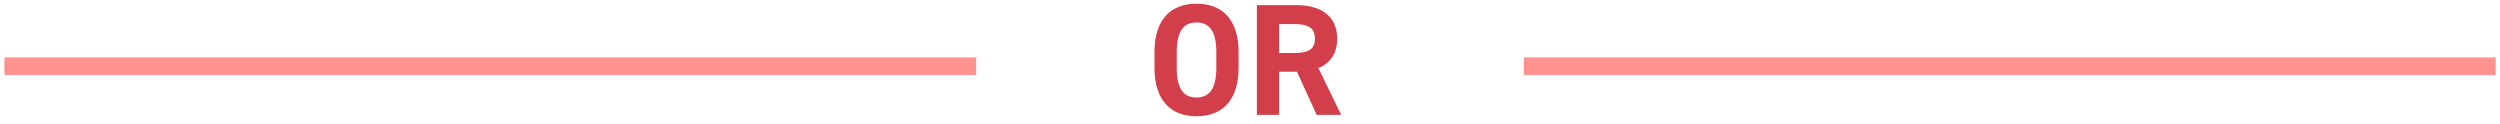 <?xml version="1.0" encoding="UTF-8"?>
<svg width="283px" height="14px" viewBox="0 0 283 14" version="1.1" xmlns="http://www.w3.org/2000/svg" xmlns:xlink="http://www.w3.org/1999/xlink">
    <title>Group 7</title>
    <g id="Patient_Mobile" stroke="none" stroke-width="1" fill="none" fill-rule="evenodd">
        <g id="Mobile/0.3.1_PAT_SavingsProgram" transform="translate(-19, -552)">
            <g id="Section_1" transform="translate(0, 180)">
                <g id="Group-7" transform="translate(20, 372.418)">
                    <g id="OR-2" transform="translate(129.686, 0)" fill="#D23E49" fill-rule="nonzero">
                        <g id="OR">
                            <path d="M9.522,7.254 L9.522,5.49 C9.522,1.656 7.56,0 4.752,0 C1.962,0 0,1.656 0,5.49 L0,7.254 C0,11.052 1.962,12.744 4.752,12.744 C7.56,12.744 9.522,11.052 9.522,7.254 Z M2.52,5.49 C2.52,3.114 3.294,2.124 4.752,2.124 C6.21,2.124 7.002,3.114 7.002,5.49 L7.002,7.254 C7.002,9.63 6.21,10.62 4.752,10.62 C3.294,10.62 2.52,9.63 2.52,7.254 L2.52,5.49 Z" id="Shape"></path>
                            <path d="M21.132,12.582 L18.558,7.29 C19.908,6.732 20.682,5.634 20.682,3.96 C20.682,1.44 18.9,0.162 16.038,0.162 L11.592,0.162 L11.592,12.582 L14.112,12.582 L14.112,7.704 L16.128,7.704 L18.36,12.582 L21.132,12.582 Z M14.112,5.58 L14.112,2.304 L15.804,2.304 C17.298,2.304 18.162,2.664 18.162,3.96 C18.162,5.256 17.298,5.58 15.804,5.58 L14.112,5.58 Z" id="Shape"></path>
                        </g>
                    </g>
                    <line x1="0.5" y1="7.082" x2="108.5" y2="7.082" id="Line-3" stroke="#FE928E" stroke-width="2" stroke-linecap="square"></line>
                    <line x1="172.5" y1="7.082" x2="280.5" y2="7.082" id="Line-3-Copy" stroke="#FE928E" stroke-width="2" stroke-linecap="square"></line>
                </g>
            </g>
        </g>
    </g>
</svg>